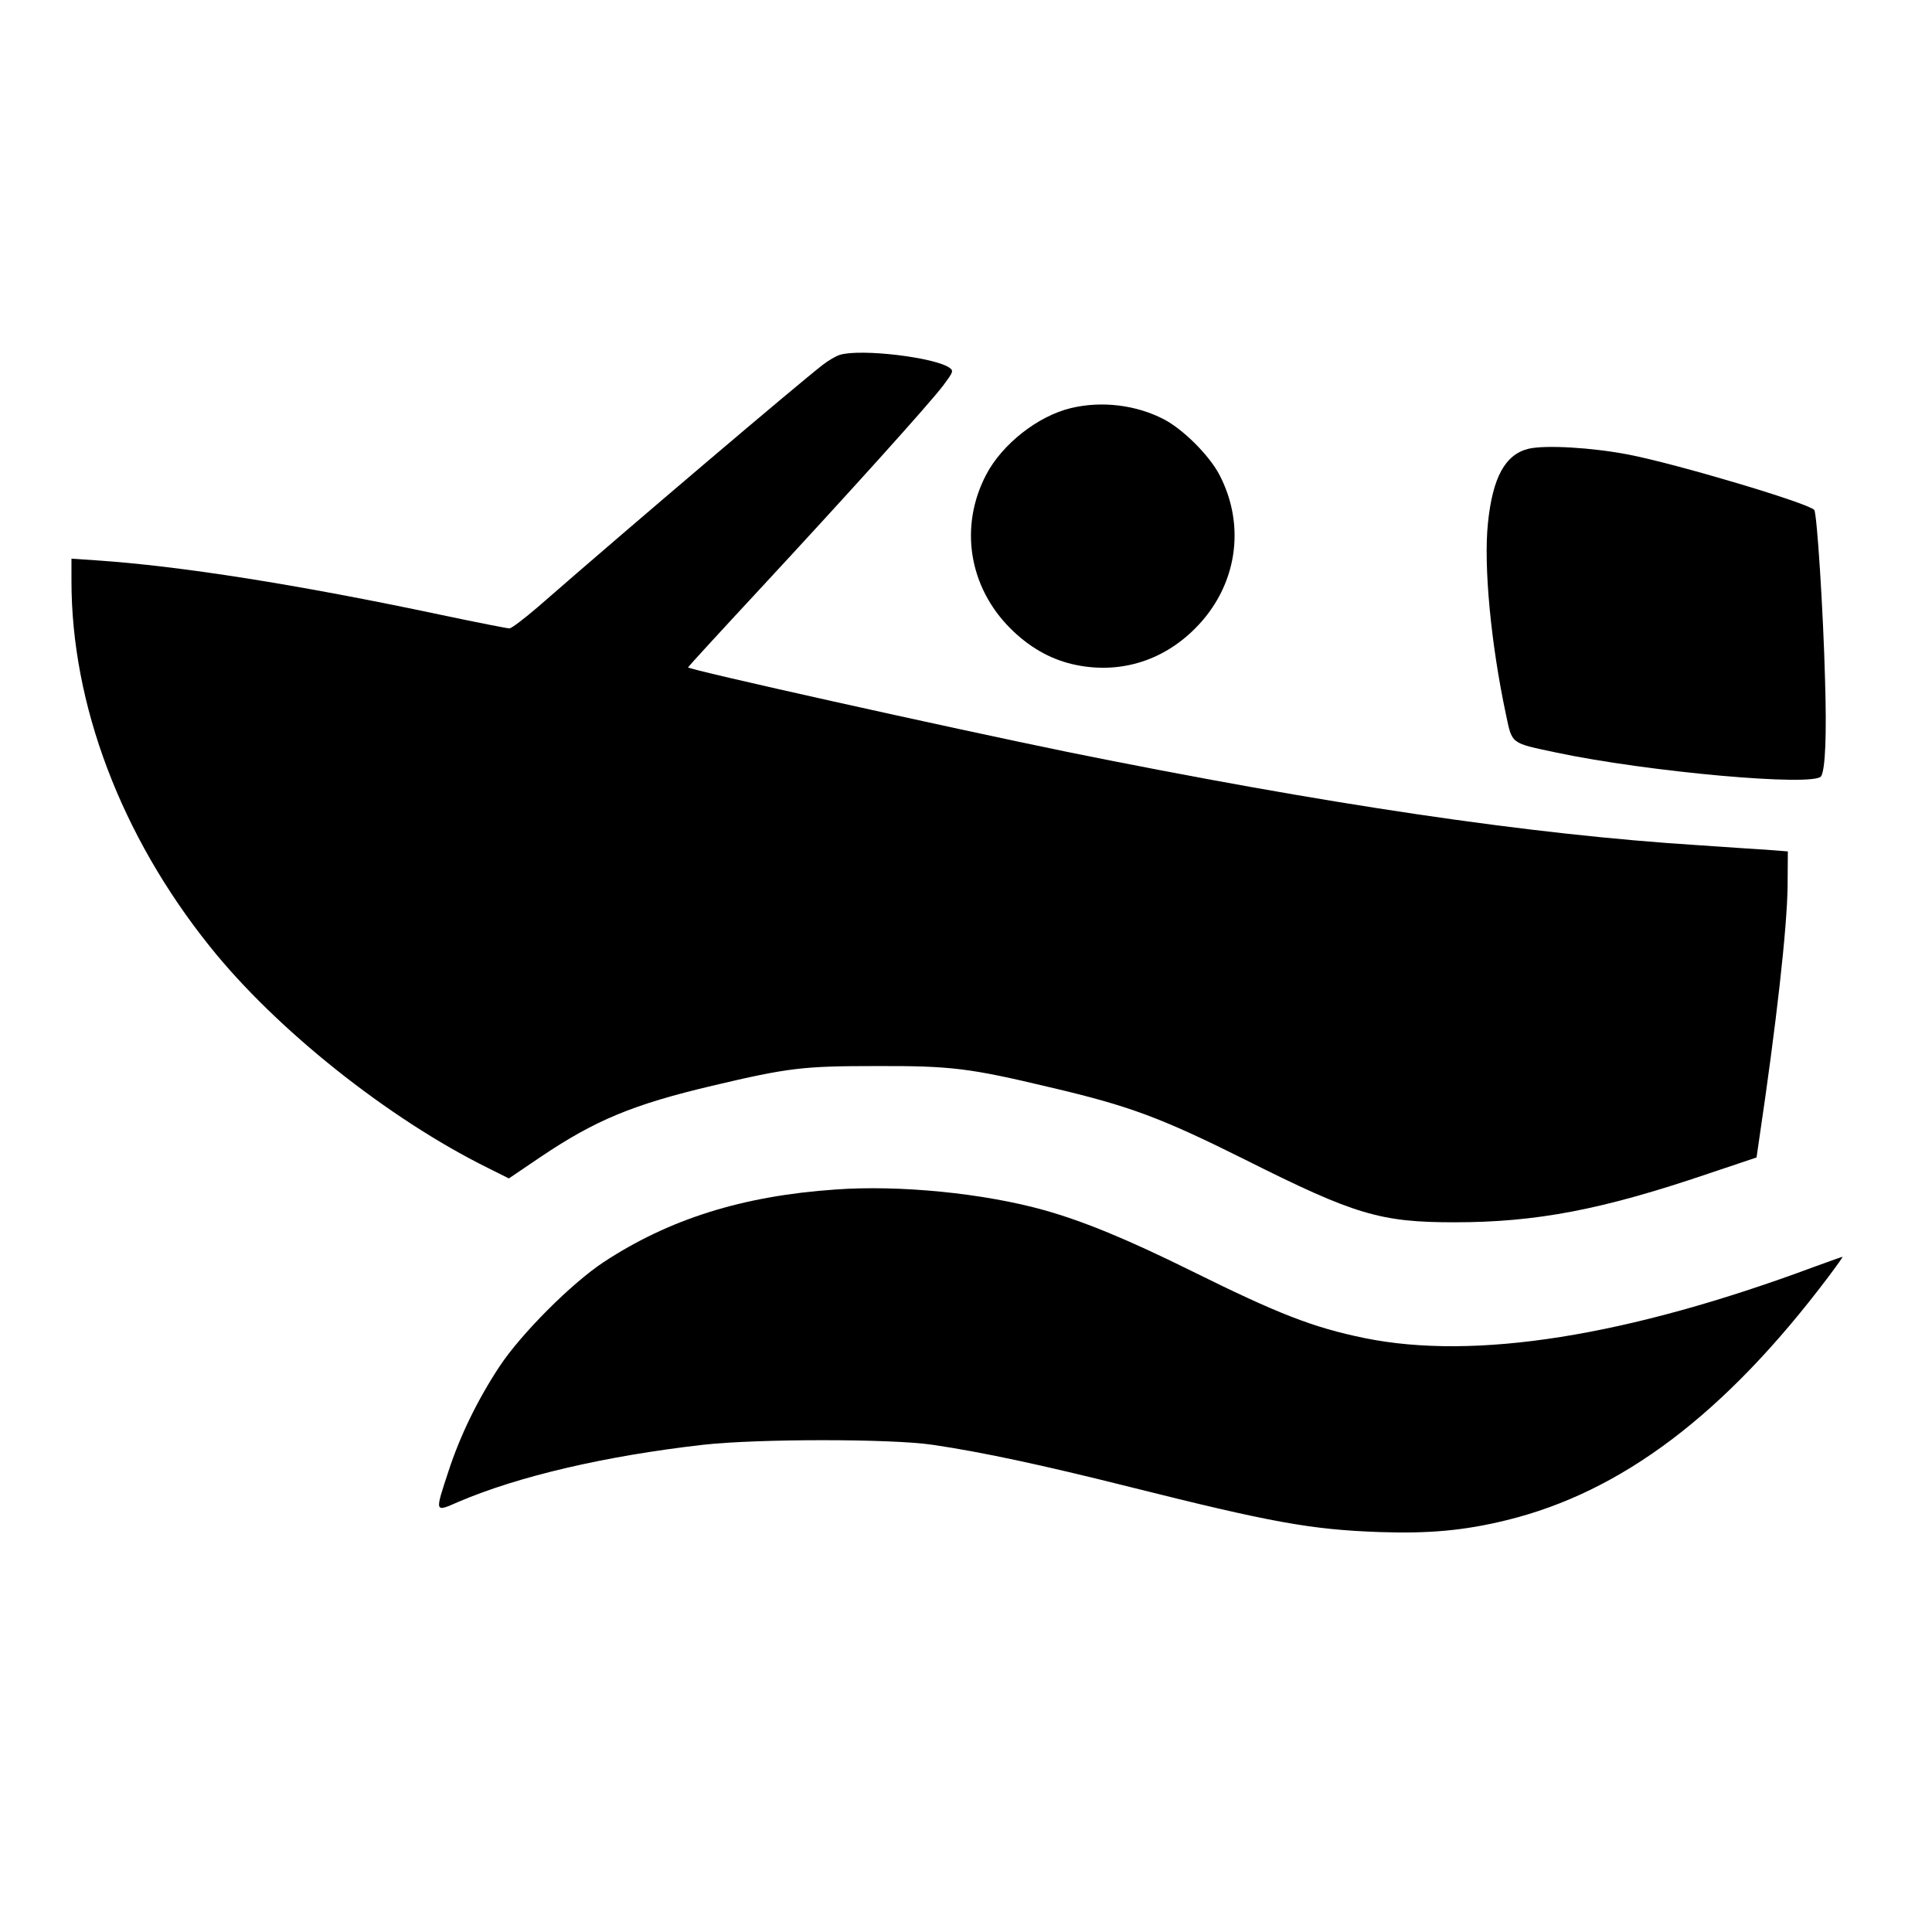 <?xml version="1.0" standalone="no"?>
<!DOCTYPE svg PUBLIC "-//W3C//DTD SVG 20010904//EN"
 "http://www.w3.org/TR/2001/REC-SVG-20010904/DTD/svg10.dtd">
<svg version="1.0" xmlns="http://www.w3.org/2000/svg"
 width="784pt" height="784pt" viewBox="0 0 784 784"
 preserveAspectRatio="xMidYMid meet">
<g transform="translate(0,784) scale(0.1,-0.1)"
fill="#000000" stroke="none">
<path d="M3408 6400 c-16 -5 -47 -23 -70 -41 -110 -86 -763 -640 -1154 -981
-56 -48 -108 -88 -117 -88 -8 0 -131 24 -273 54 -590 125 -1063 199 -1401 222
l-103 7 0 -91 c0 -501 201 -1033 561 -1482 268 -336 725 -700 1130 -900 l84
-42 130 88 c220 148 373 212 695 288 309 73 368 80 665 80 304 1 378 -8 705
-86 325 -76 452 -124 795 -295 442 -222 547 -253 846 -253 332 0 597 50 1030
197 l197 66 11 76 c69 464 113 853 115 1026 l1 140 -90 7 c-49 3 -171 11 -270
18 -685 43 -1518 167 -2565 379 -474 97 -1541 334 -1538 343 2 4 132 146 290
316 369 398 687 751 745 827 41 55 43 60 27 72 -59 43 -361 79 -446 53z"/>
<path d="M4346 6184 c-134 -32 -279 -146 -344 -270 -110 -210 -71 -455 98
-624 74 -74 158 -123 251 -145 184 -43 364 9 499 145 169 169 208 414 98 624
-41 78 -146 183 -224 224 -113 59 -253 76 -378 46z"/>
<path d="M6203 6019 c-95 -23 -146 -116 -165 -302 -18 -174 12 -489 73 -776
26 -122 17 -115 205 -155 374 -79 1047 -139 1074 -96 17 27 23 166 16 391 -7
274 -33 681 -44 690 -29 29 -557 186 -752 224 -149 29 -339 40 -407 24z"/>
<path d="M3390 3013 c-377 -26 -675 -120 -941 -295 -130 -86 -334 -290 -422
-423 -89 -135 -160 -281 -207 -425 -56 -170 -57 -167 39 -125 245 105 599 187
993 232 223 25 766 25 933 0 203 -30 445 -82 800 -171 574 -144 734 -173 1011
-183 202 -7 346 6 517 48 467 114 887 431 1306 987 34 45 60 82 58 82 -2 0
-53 -18 -113 -40 -760 -283 -1379 -381 -1826 -290 -210 43 -351 98 -706 274
-257 127 -434 200 -594 245 -246 69 -588 103 -848 84z"/>
</g>
</svg>
